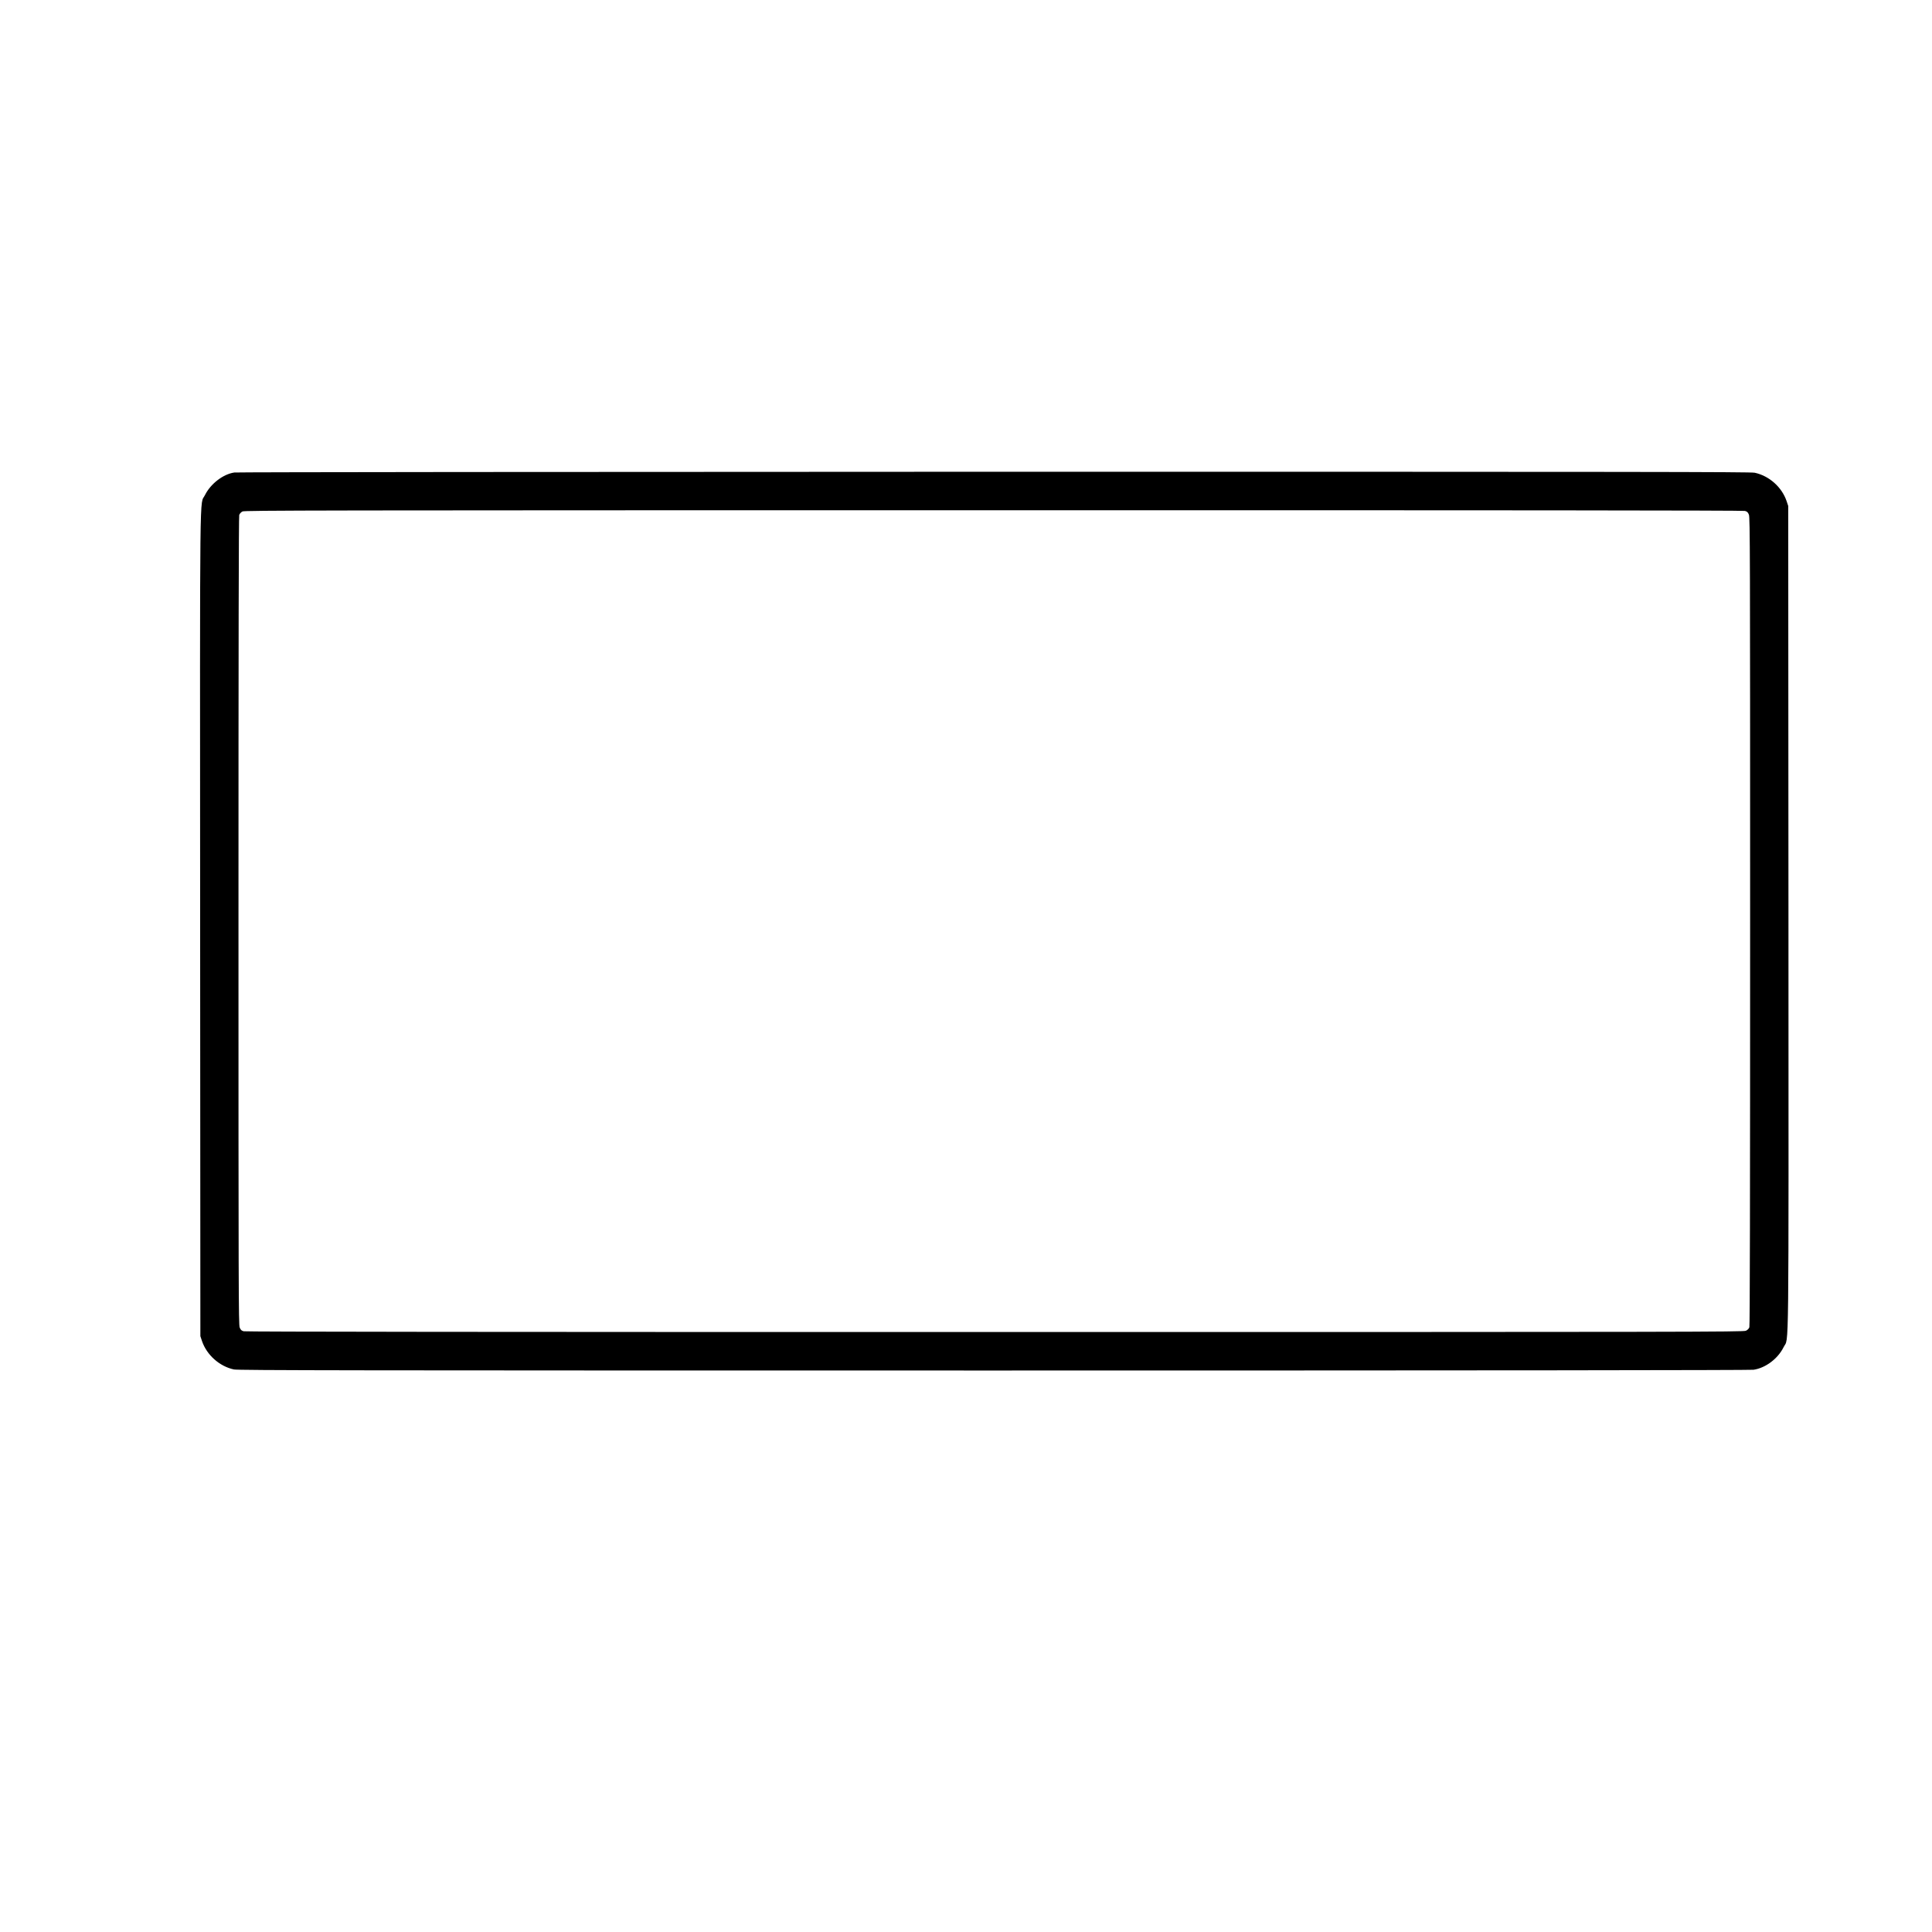 <?xml version="1.0" encoding="UTF-8" standalone="yes"?>
<svg version="1.0" xmlns="http://www.w3.org/2000/svg" width="2560" height="2560" viewBox="0 0 2560 2560" preserveAspectRatio="xMidYMid meet">
  <g transform="translate(0,2560) scale(0.1,-0.1)" fill="#000000" stroke="none">
    <path d="M3105 19339 c-148 -21 -315 -150 -389 -299 -72 -148 -67 361 -64
-5690 l3 -5455 22 -66 c63 -184 232 -334 422 -375 56 -12 1525 -14 10066 -14
6508 0 10024 4 10070 10 159 23 323 146 399 300 72 147 66 -346 64 5695 l-3
5450 -22 66 c-63 185 -231 334 -422 375 -56 12 -1535 13 -10076 13 -5551 -1
-10037 -5 -10070 -10z m20016 -509 c30 -8 40 -18 53 -50 15 -37 16 -508 16
-5389 0 -3676 -3 -5357 -10 -5378 -7 -19 -24 -36 -46 -46 -32 -16 -718 -17
-9952 -17 -6669 0 -9929 3 -9953 10 -30 8 -40 18 -53 50 -15 37 -16 508 -16
5389 0 3681 3 5357 10 5378 7 18 24 36 43 46 29 14 885 16 9952 16 6673 1
9932 -2 9956 -9z"/>
  </g>
</svg>